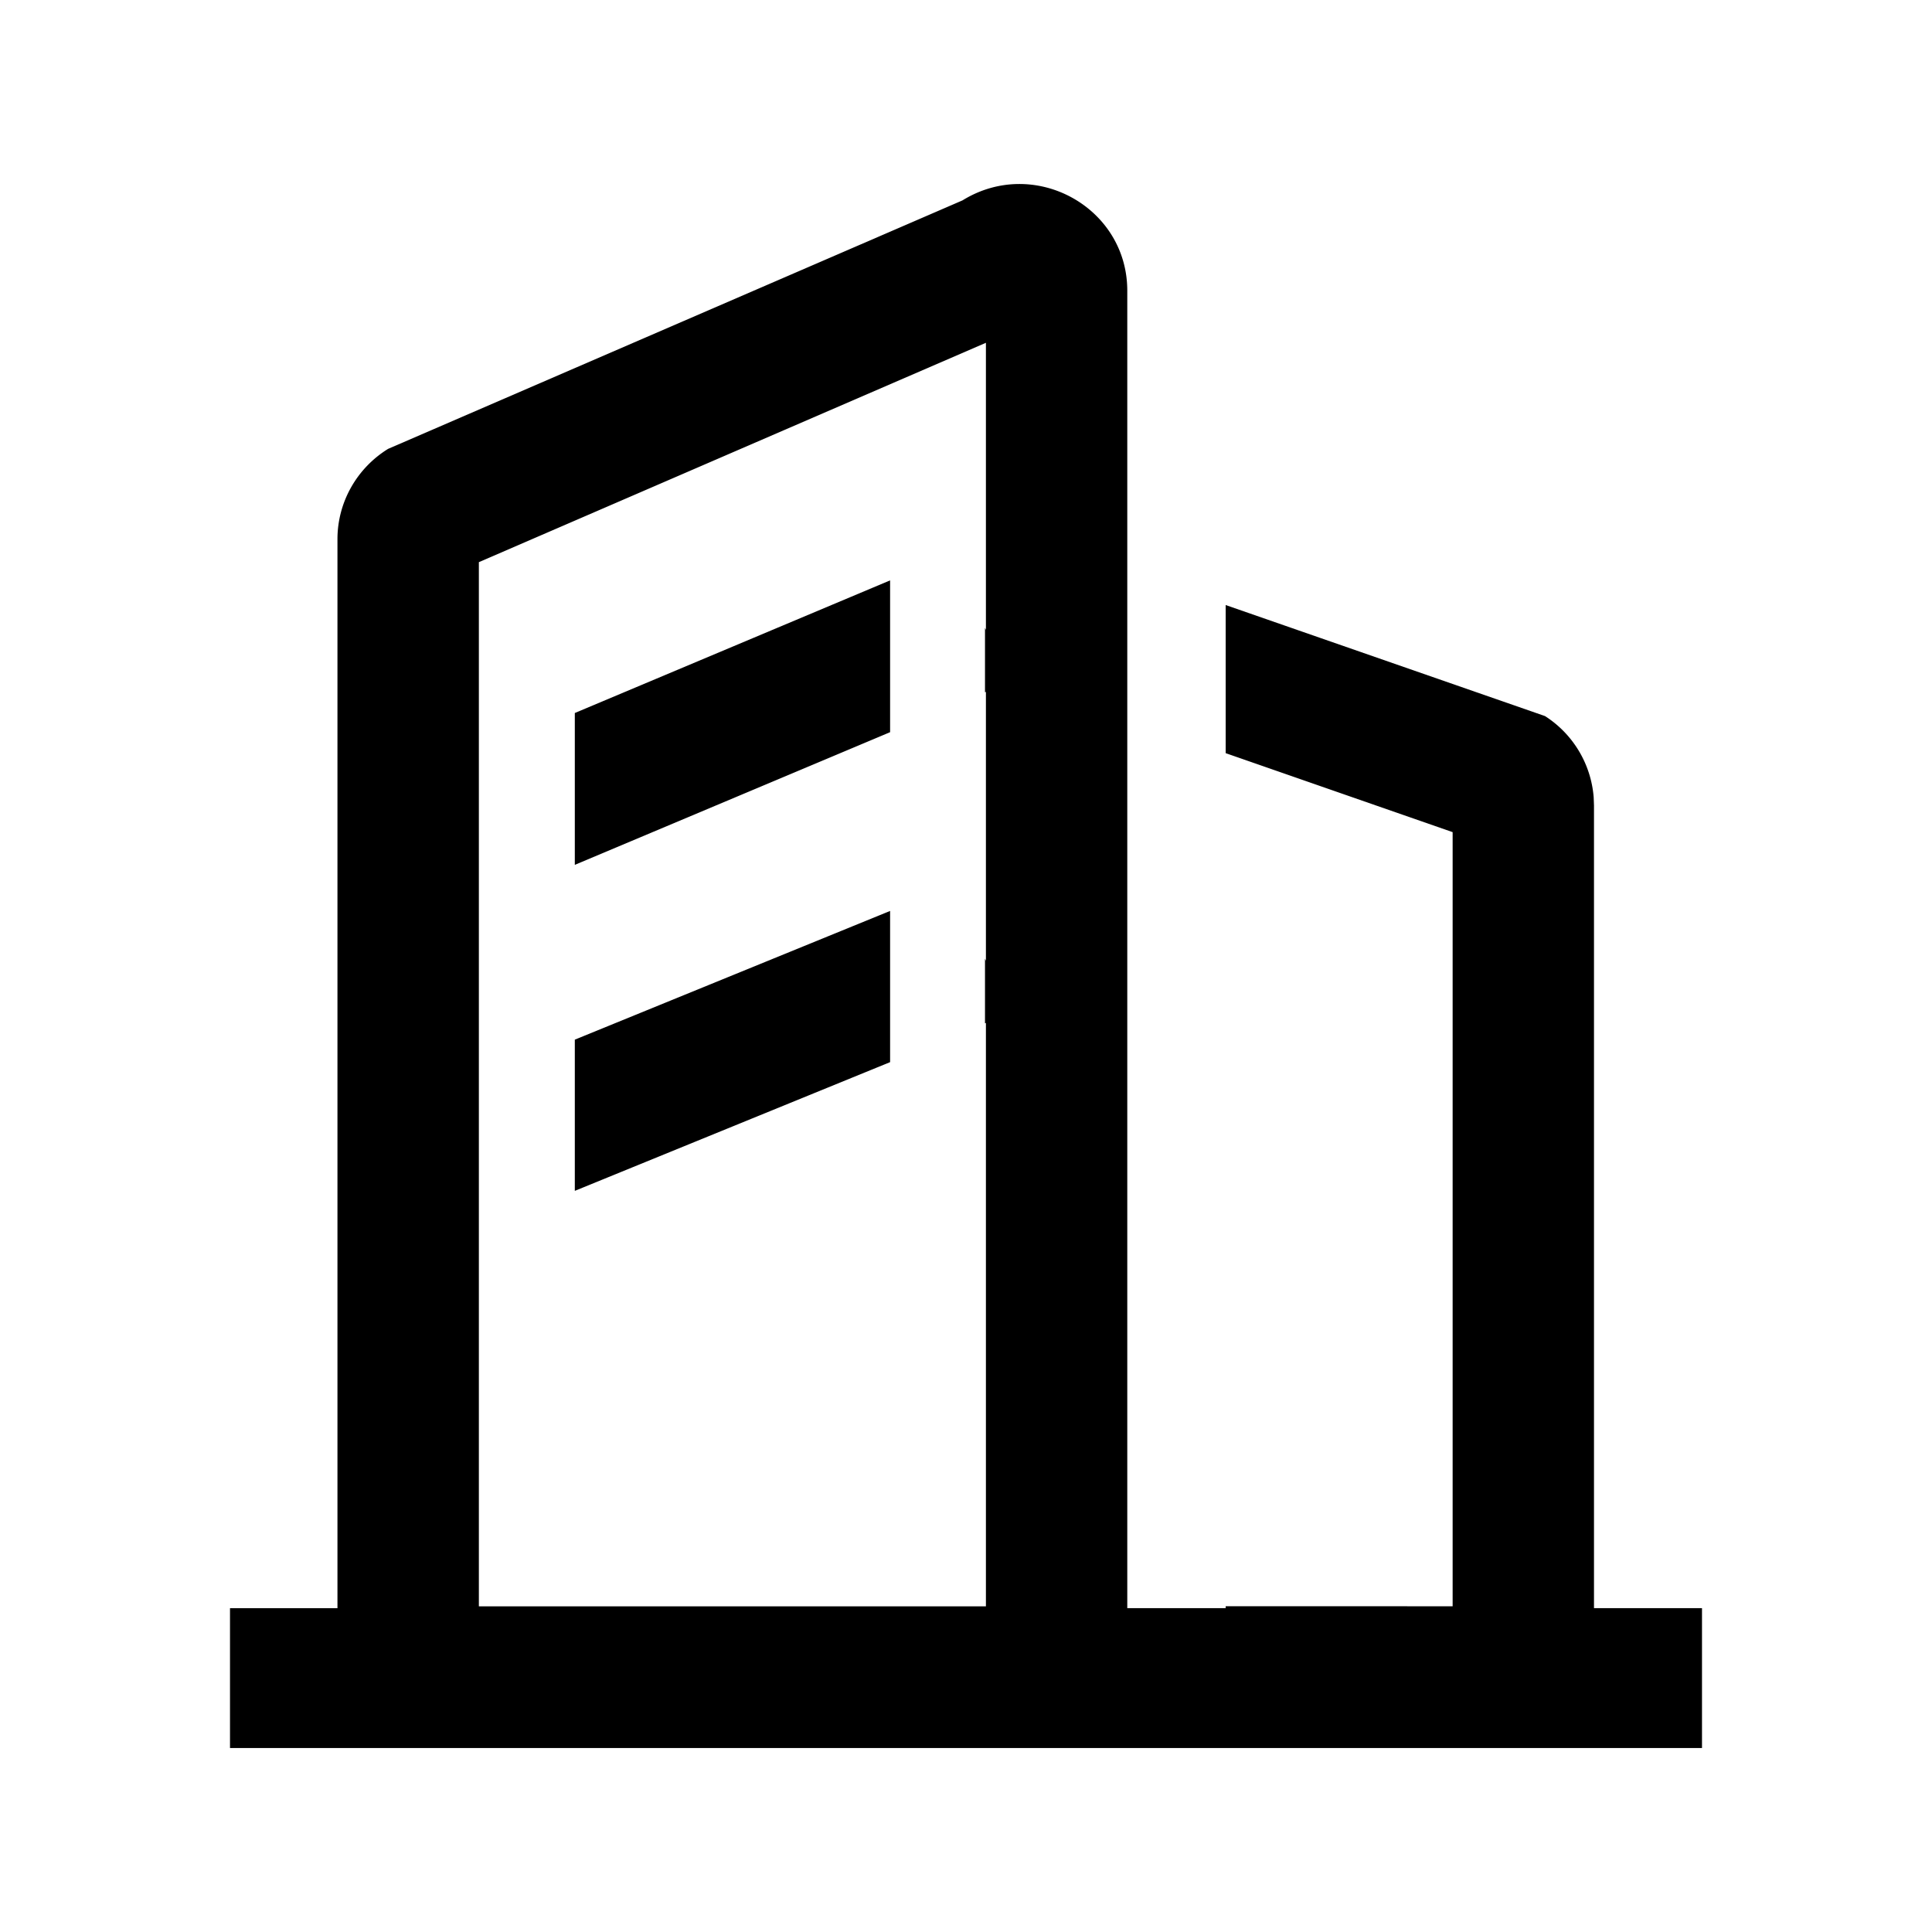 <svg t="1715668548130" class="icon" viewBox="0 0 1024 1024" version="1.1"
    xmlns="http://www.w3.org/2000/svg" p-id="3259" width="64" height="64">
    <path
        d="M597.48 154.063V852.358h52.151v-1.024l120.296 0.024V441.051l-120.296-41.862v-78.507l169.253 58.856a56.32 56.32 0 0 1 25.795 42.959l0.171 4.389V852.358H902.095V926.476H121.905v-74.094h56.954v-566.613c0-19.456 10.167-37.547 26.843-47.86l304.445-131.706c38.034-23.503 87.333 3.511 87.333 47.86z m-74.923 27.624L253.806 297.96v553.448h268.751V542.184l-0.488 0.195V508.099l0.488 1.17v-142.555l-0.488 0.195v-34.133l0.488 1.097V181.687zM471.771 482.816v80.14l-167.107 68.218v-80.14l167.107-68.218z m0-175.226v80.482l-167.107 70.315V377.905l167.107-70.29z"
        p-id="3260"></path>
</svg>